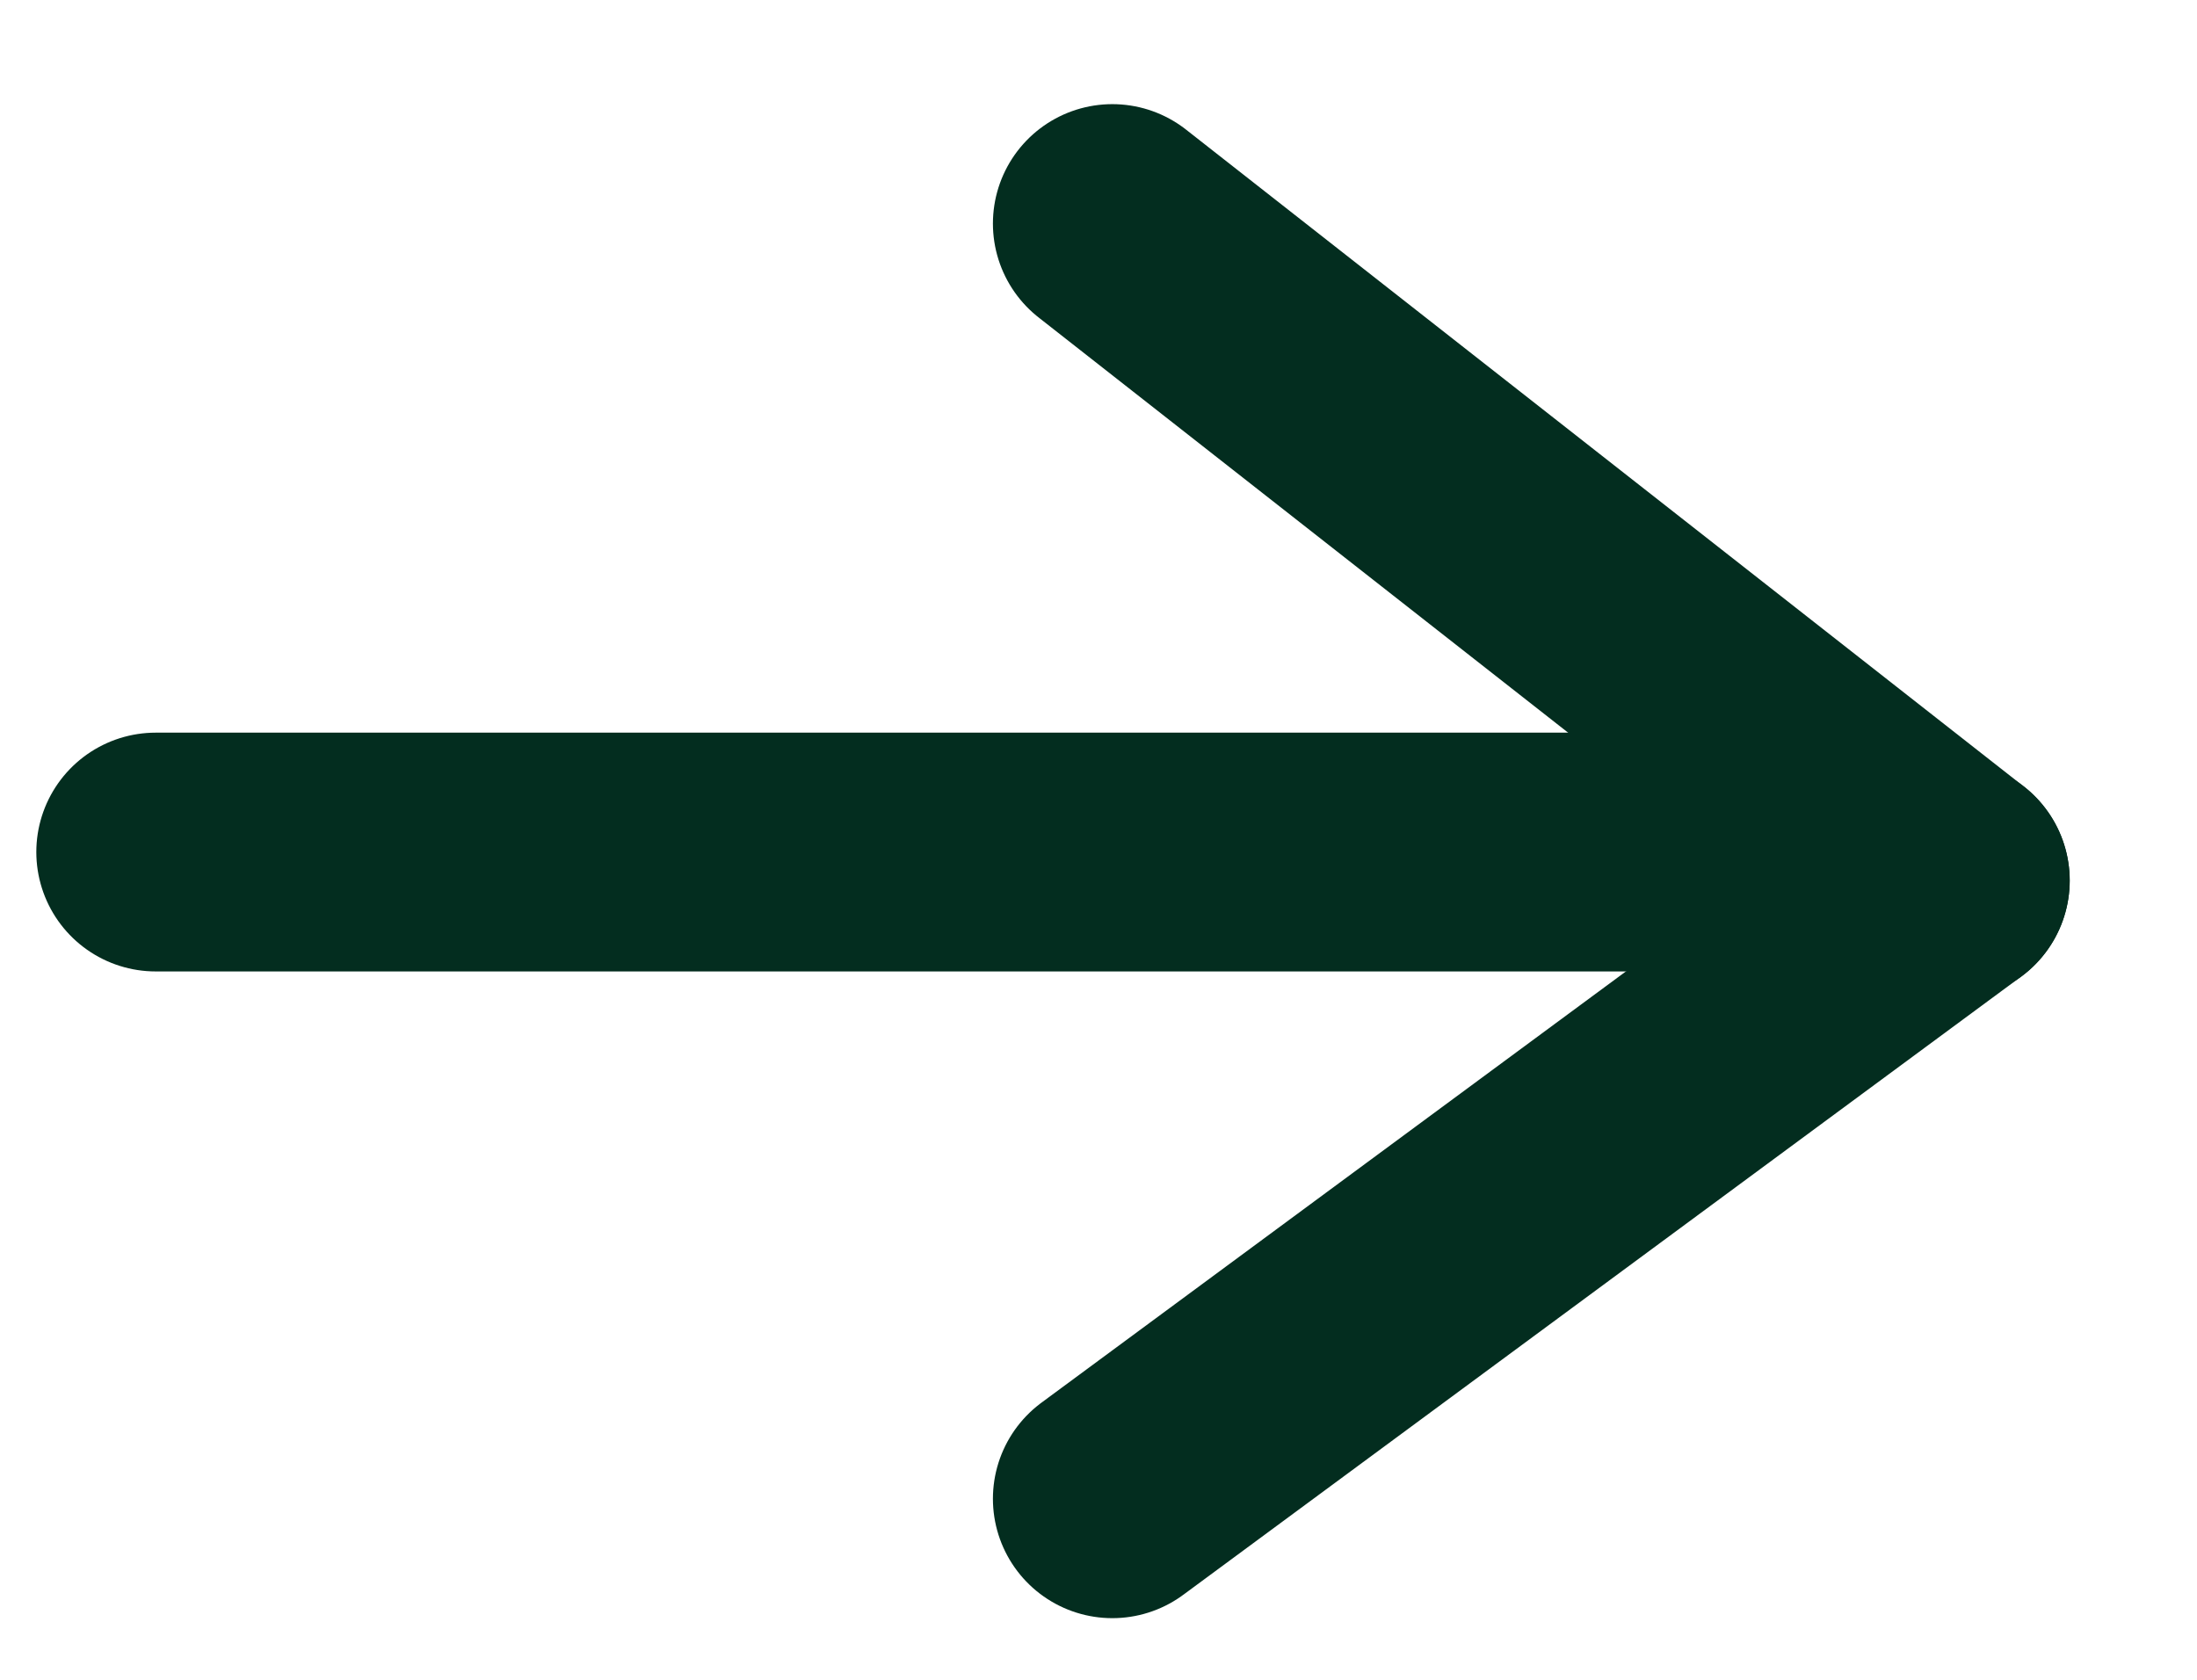 <svg width="17" height="13" viewBox="0 0 17 13" fill="none" xmlns="http://www.w3.org/2000/svg">
<path d="M8.607 11.599L15.091 6.814" stroke="#032D1F" stroke-width="1.848" stroke-linecap="round"/>
<path d="M8.607 1.73L15.091 6.815" stroke="#032D1F" stroke-width="1.848" stroke-linecap="round"/>
<path d="M13.829 6.594L1.205 6.594" stroke="#032D1F" stroke-width="1.848" stroke-linecap="round"/>
</svg>
